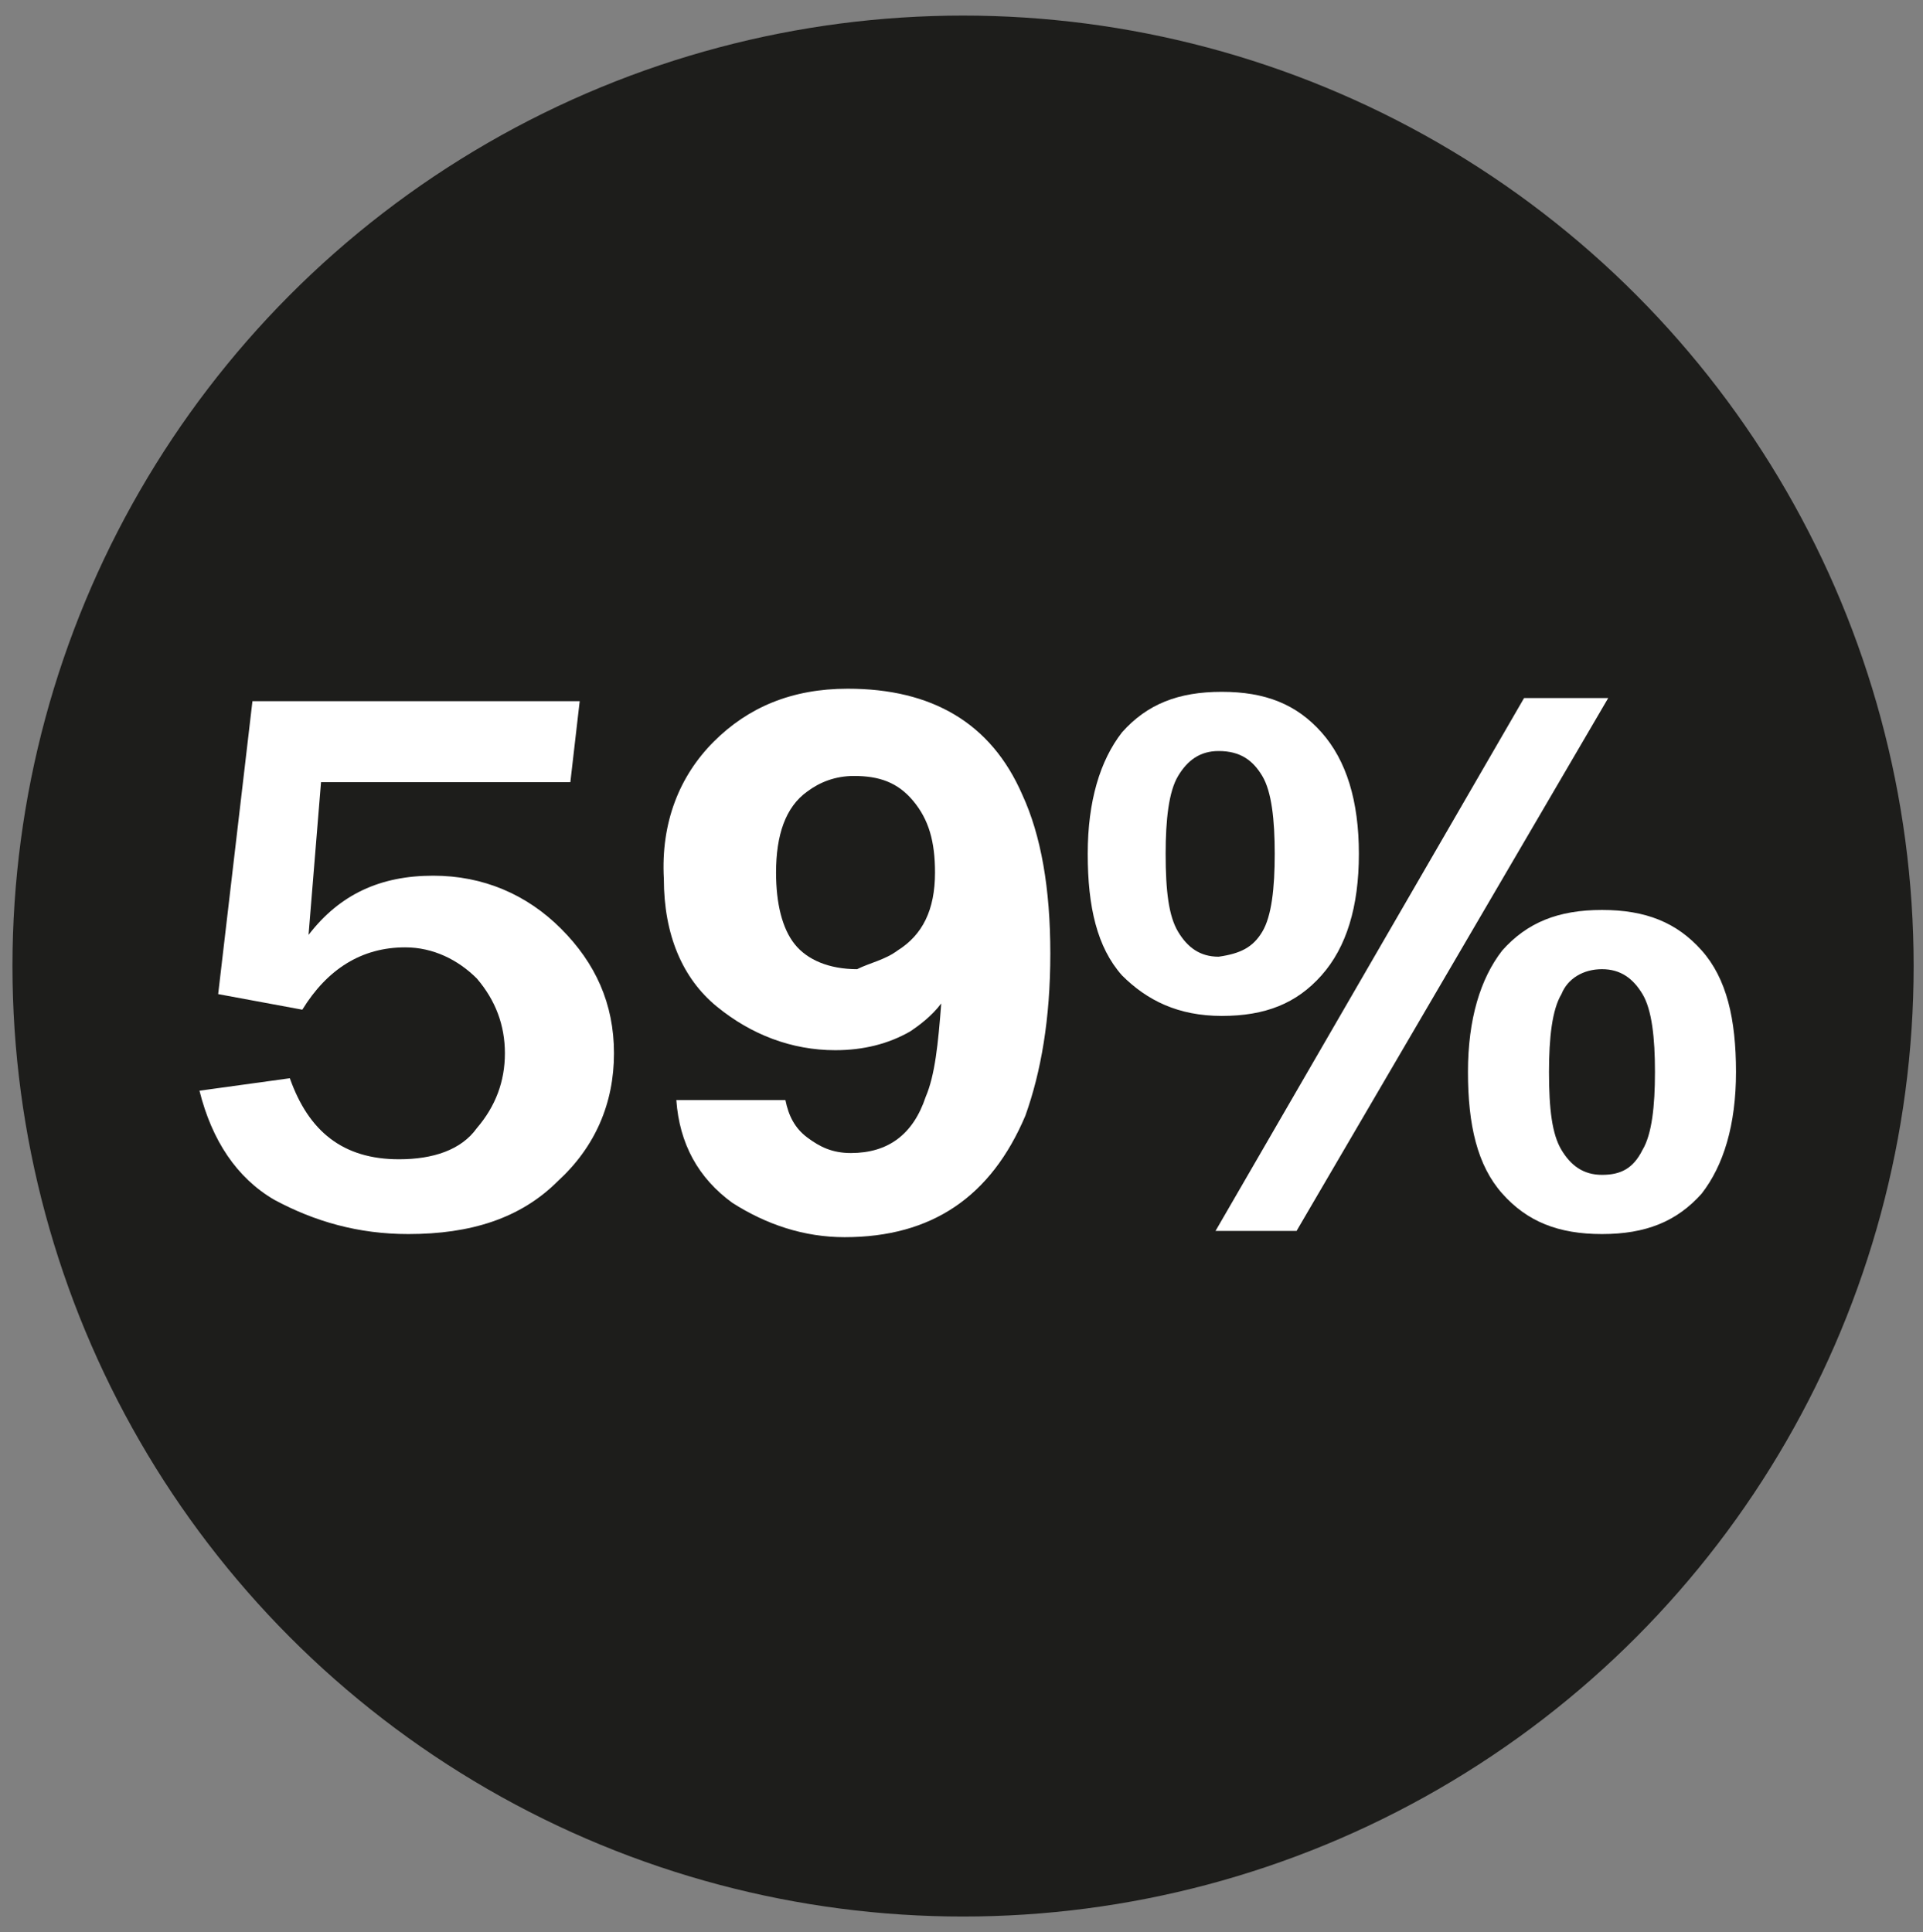 <?xml version="1.0" encoding="UTF-8"?> <!-- Generator: Adobe Illustrator 27.3.1, SVG Export Plug-In . SVG Version: 6.00 Build 0) --> <svg xmlns="http://www.w3.org/2000/svg" xmlns:xlink="http://www.w3.org/1999/xlink" version="1.1" id="Livello_1" x="0px" y="0px" viewBox="0 0 61.7 62" style="enable-background:new 0 0 61.7 62;" xml:space="preserve"><rect x="0" y="0" width="61.7" height="62" fill="#808080" stroke="none"/> <style type="text/css"> .st0{fill:#1D1D1B;} .st1{fill:#FFFFFF;} </style> <g id="Livello_1_2_"> <g id="Livello_1_1_"> <circle class="st0" cx="30.9" cy="31" r="30.5"></circle> </g> </g> <g> <path class="st1" d="M36,31.3c-0.8-0.9-1.1-2.2-1.1-3.9c0-1.7,0.4-3,1.1-3.9c0.8-0.9,1.8-1.3,3.2-1.3s2.4,0.4,3.2,1.3 s1.2,2.2,1.2,3.9c0,1.7-0.4,3-1.2,3.9c-0.8,0.9-1.8,1.3-3.2,1.3S36.8,32.1,36,31.3z M40.5,29.9c0.3-0.5,0.4-1.4,0.4-2.5 s-0.1-2-0.4-2.5c-0.3-0.5-0.7-0.8-1.4-0.8c-0.6,0-1,0.3-1.3,0.8s-0.4,1.4-0.4,2.5c0,1.2,0.1,2,0.4,2.5c0.3,0.5,0.7,0.8,1.3,0.8 C39.8,30.6,40.2,30.4,40.5,29.9z M41.6,39.5H39l9.9-17.1h2.7L41.6,39.5z M48.2,38.3c-0.8-0.9-1.1-2.2-1.1-3.9s0.4-3,1.1-3.9 c0.8-0.9,1.8-1.3,3.2-1.3s2.4,0.4,3.2,1.3s1.1,2.2,1.1,3.9s-0.4,3-1.1,3.9c-0.8,0.9-1.8,1.3-3.2,1.3S49,39.2,48.2,38.3z M52.7,36.9 c0.3-0.5,0.4-1.4,0.4-2.5s-0.1-2-0.4-2.5c-0.3-0.5-0.7-0.8-1.3-0.8s-1.1,0.3-1.3,0.8c-0.3,0.5-0.4,1.4-0.4,2.5c0,1.2,0.1,2,0.4,2.5 s0.7,0.8,1.3,0.8S52.4,37.5,52.7,36.9z"></path> <g> <path class="st1" d="M8.1,22.5h10.5l-0.3,2.6h-8L9.9,30c1-1.3,2.3-1.9,4-1.9c1.6,0,3,0.6,4.1,1.7s1.7,2.4,1.7,4 c0,1.6-0.6,3-1.8,4.1c-1.2,1.2-2.8,1.7-4.8,1.7c-1.6,0-3-0.4-4.3-1.1c-1.2-0.7-2-1.9-2.4-3.5l2.9-0.4c0.6,1.7,1.7,2.6,3.5,2.6 c1.1,0,2-0.3,2.5-1c0.6-0.7,0.9-1.5,0.9-2.4s-0.3-1.7-0.9-2.4c-0.6-0.6-1.4-1-2.3-1c-1.4,0-2.5,0.7-3.3,2L7,31.9L8.1,22.5z"></path> <path class="st1" d="M22.9,23.8c1.1-1.1,2.5-1.7,4.3-1.7c2.7,0,4.6,1.1,5.6,3.4c0.6,1.3,0.9,3,0.9,5.1c0,2.1-0.3,3.8-0.8,5.2 c-1.1,2.6-3,3.9-5.8,3.9c-1.3,0-2.5-0.4-3.6-1.1c-1.1-0.8-1.7-1.9-1.8-3.3h3.5c0.1,0.5,0.3,0.9,0.7,1.2c0.4,0.3,0.8,0.5,1.4,0.5 c1.2,0,2-0.6,2.4-1.8c0.3-0.7,0.4-1.7,0.5-3c-0.3,0.4-0.7,0.7-1,0.9c-0.7,0.4-1.5,0.6-2.4,0.6c-1.4,0-2.7-0.5-3.8-1.4 c-1.1-0.9-1.7-2.3-1.7-4.1C21.2,26.4,21.8,24.9,22.9,23.8z M28.8,30.5C29.6,30,30,29.2,30,28c0-1-0.2-1.7-0.7-2.3 c-0.5-0.6-1.1-0.8-1.9-0.8c-0.6,0-1.1,0.2-1.5,0.5c-0.7,0.5-1,1.4-1,2.6c0,1,0.2,1.8,0.6,2.3s1.1,0.8,2,0.8 C27.9,30.9,28.4,30.8,28.8,30.5z"></path> </g> </g> </svg> 